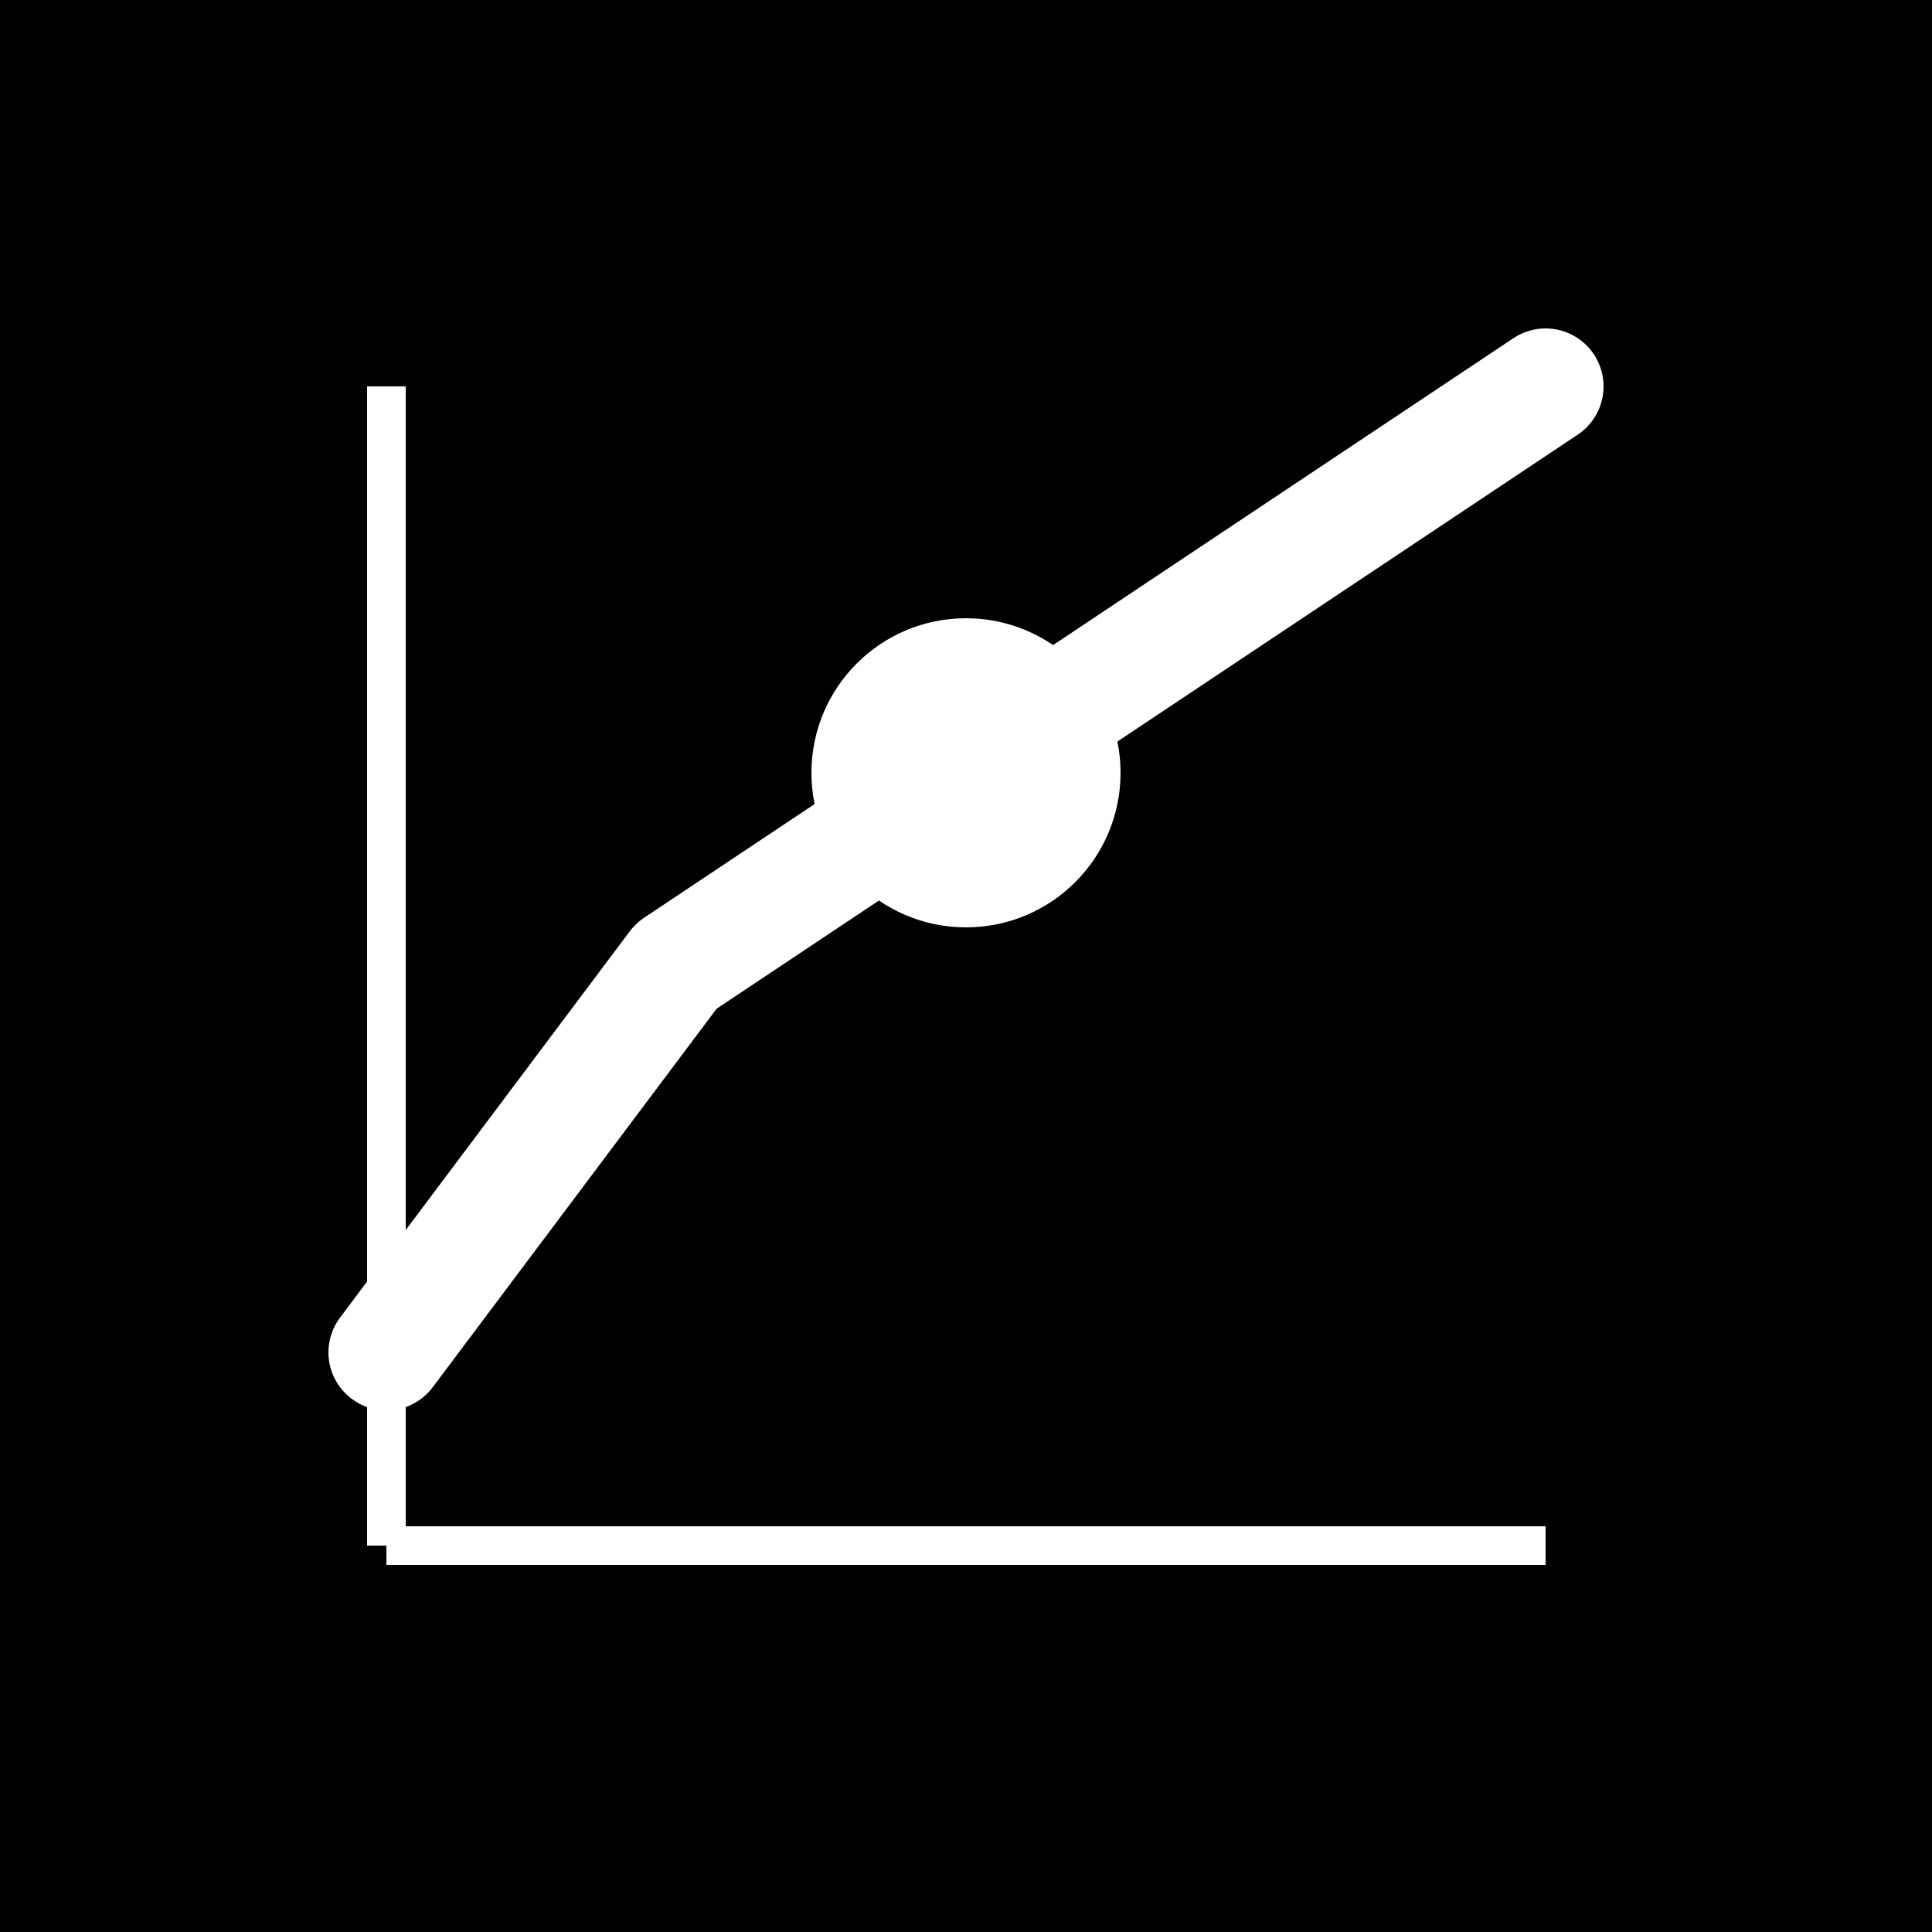 <svg xmlns="http://www.w3.org/2000/svg" viewBox="0 0 100 100" width="100" height="100">
  <rect width="100" height="100" fill="black"/>
  <!-- Upward trending chart -->
  <polyline points="20,70 35,50 50,40 65,30 80,20" 
            stroke="white" 
            stroke-width="6" 
            fill="none" 
            stroke-linecap="round" 
            stroke-linejoin="round"/>
  <!-- Analytics node (circle) -->
  <circle cx="50" cy="40" r="8" fill="white"/>
  <!-- Grid lines (brutalist style) -->
  <line x1="20" y1="20" x2="20" y2="80" stroke="white" stroke-width="2"/>
  <line x1="20" y1="80" x2="80" y2="80" stroke="white" stroke-width="2"/>
</svg>
